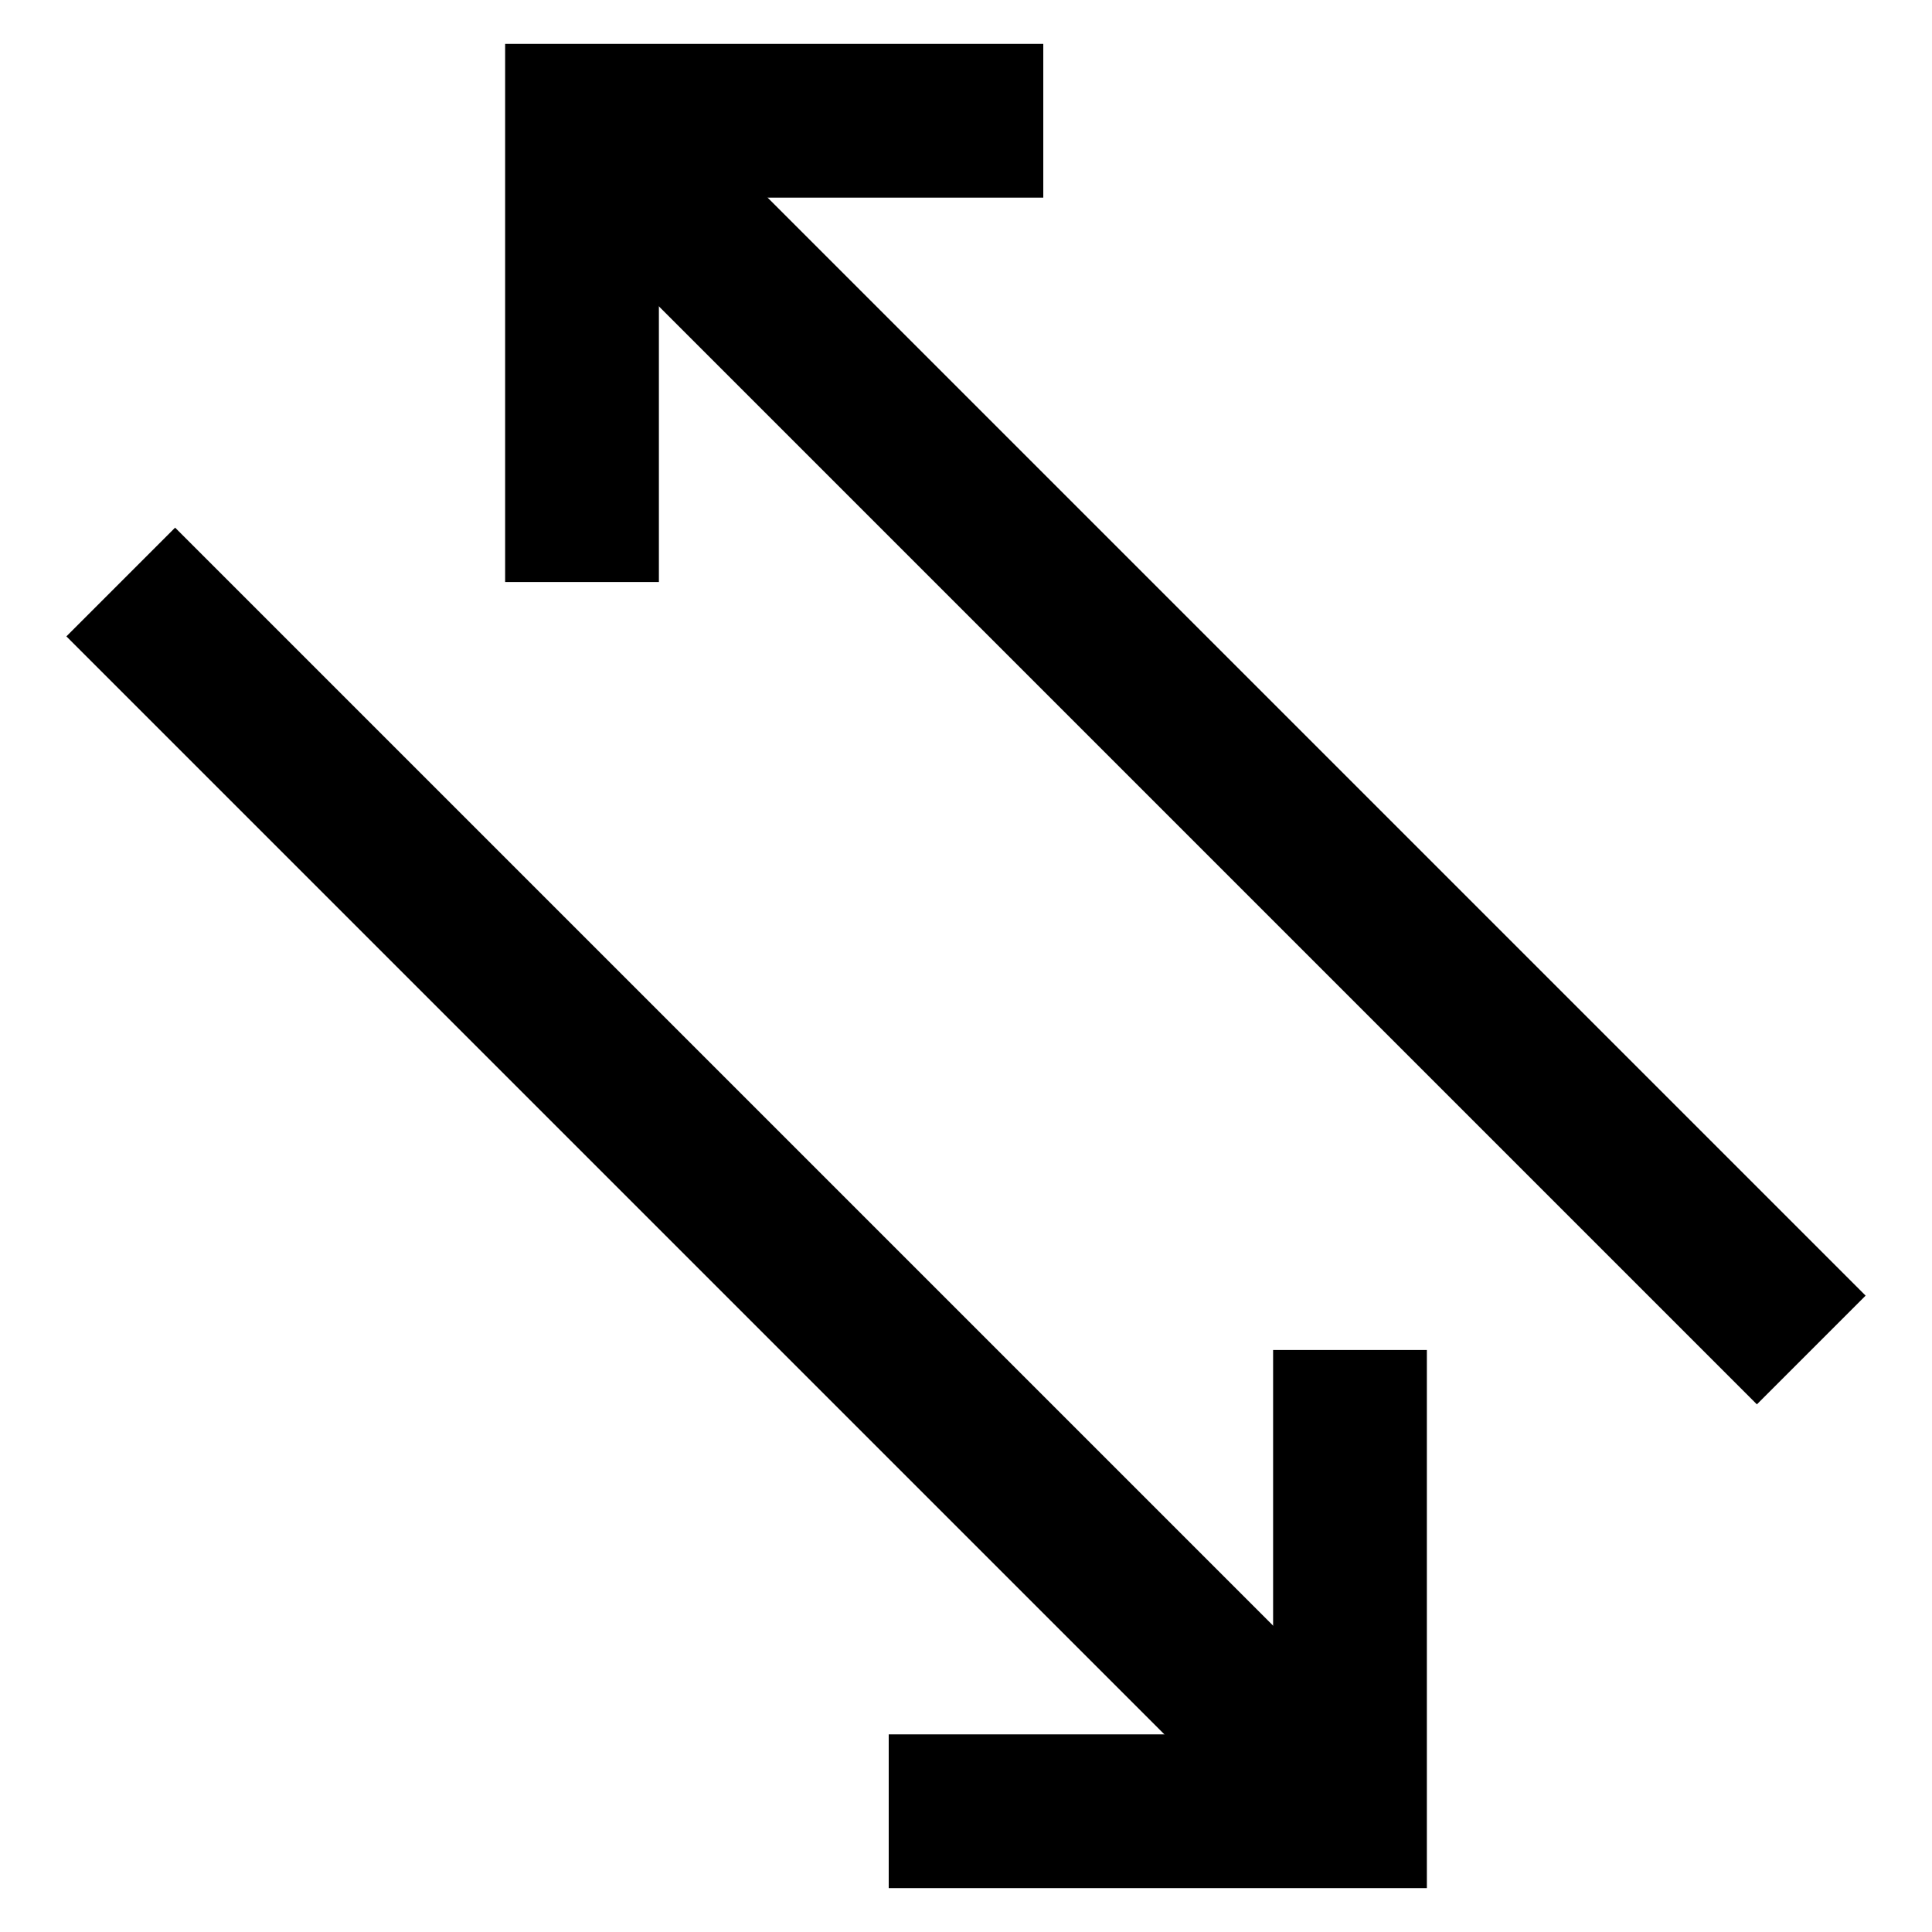 <svg id="Layer_1" data-name="Layer 1" xmlns="http://www.w3.org/2000/svg" viewBox="0 0 24 24"><defs><style>.cls-1{fill:none;stroke:#000;stroke-miterlimit:10;stroke-width:1.91px;}</style></defs><polyline class="cls-1" points="7.23 7.23 7.23 1.5 12.96 1.5"/><line class="cls-1" x1="22.5" y1="16.77" x2="7.23" y2="1.5"/><polyline class="cls-1" points="16.77 16.77 16.77 22.5 11.04 22.5"/><line class="cls-1" x1="1.5" y1="7.23" x2="16.77" y2="22.5"/></svg>